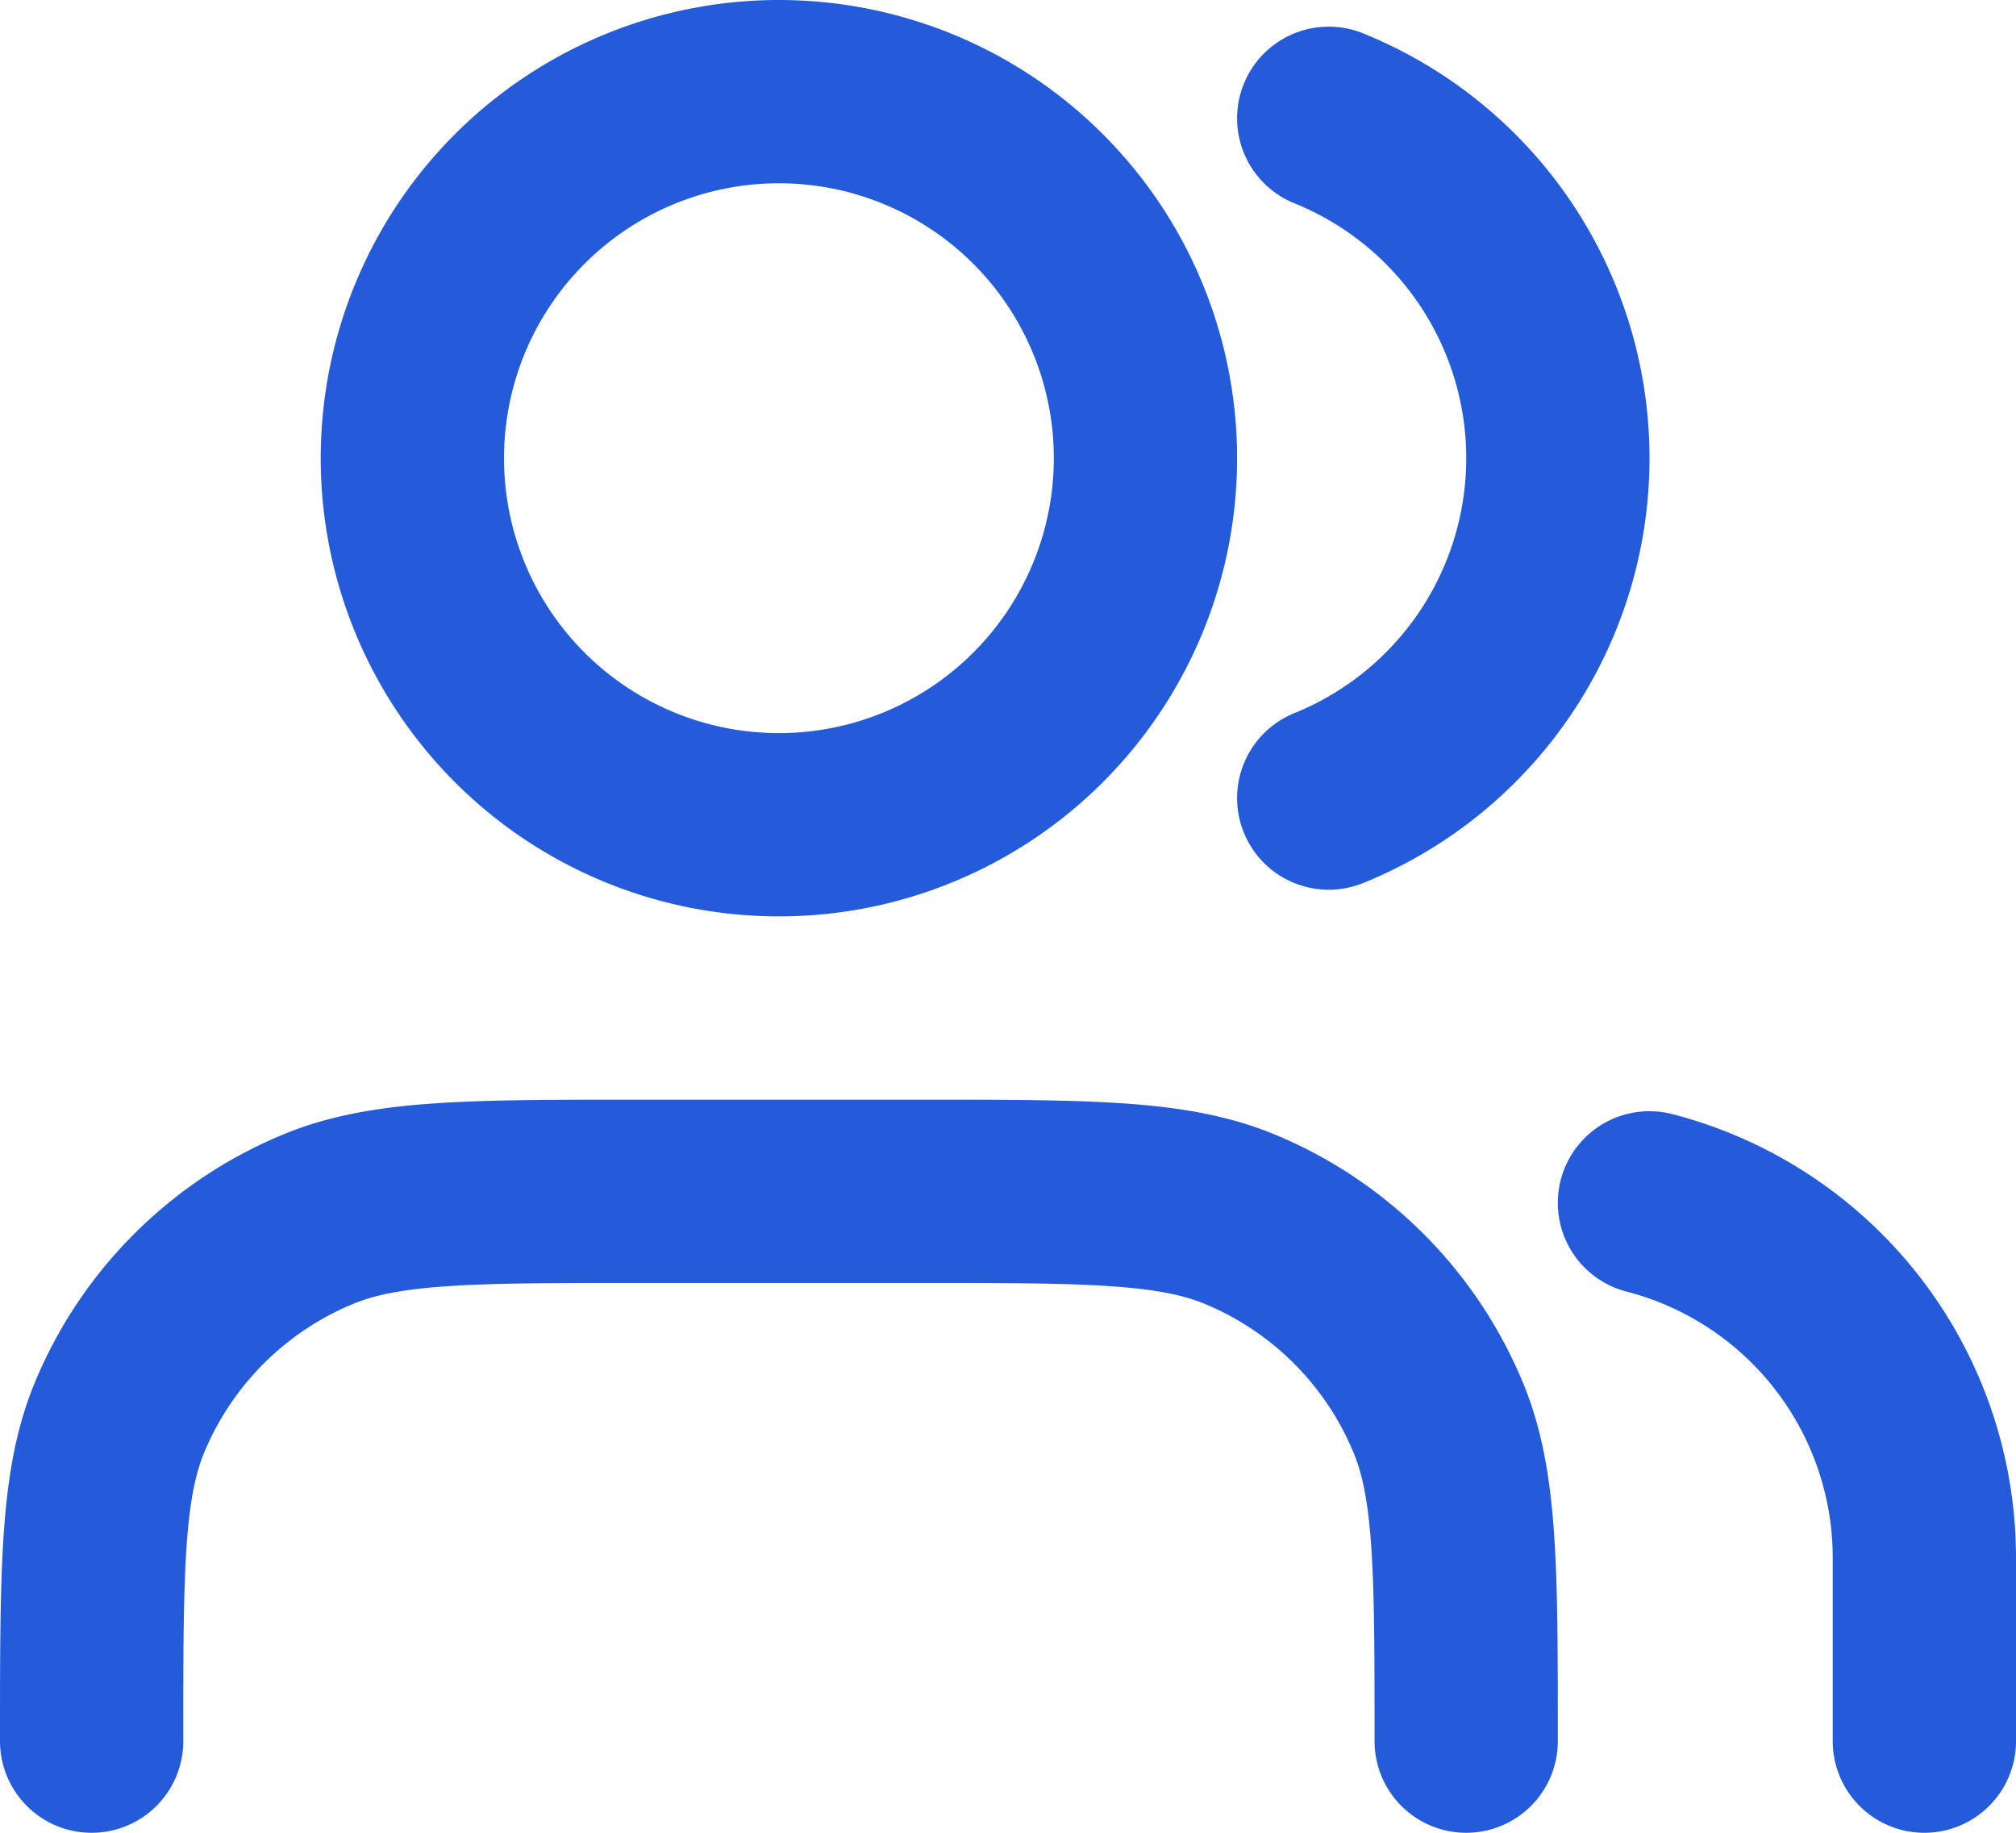 <svg xmlns="http://www.w3.org/2000/svg" width="22" height="20" fill="none"><path stroke="#245BDB" stroke-linecap="round" stroke-linejoin="round" stroke-width="2" d="M21 19v-2a4.002 4.002 0 0 0-3-3.874M14.5 1.291a4.001 4.001 0 0 1 0 7.418M16 19c0-1.864 0-2.796-.305-3.53a4 4 0 0 0-2.164-2.165C12.796 13 11.864 13 10 13H7c-1.864 0-2.796 0-3.53.305a4 4 0 0 0-2.166 2.164C1 16.204 1 17.136 1 19M12.5 5a4 4 0 1 1-8 0 4 4 0 0 1 8 0Z"/></svg>